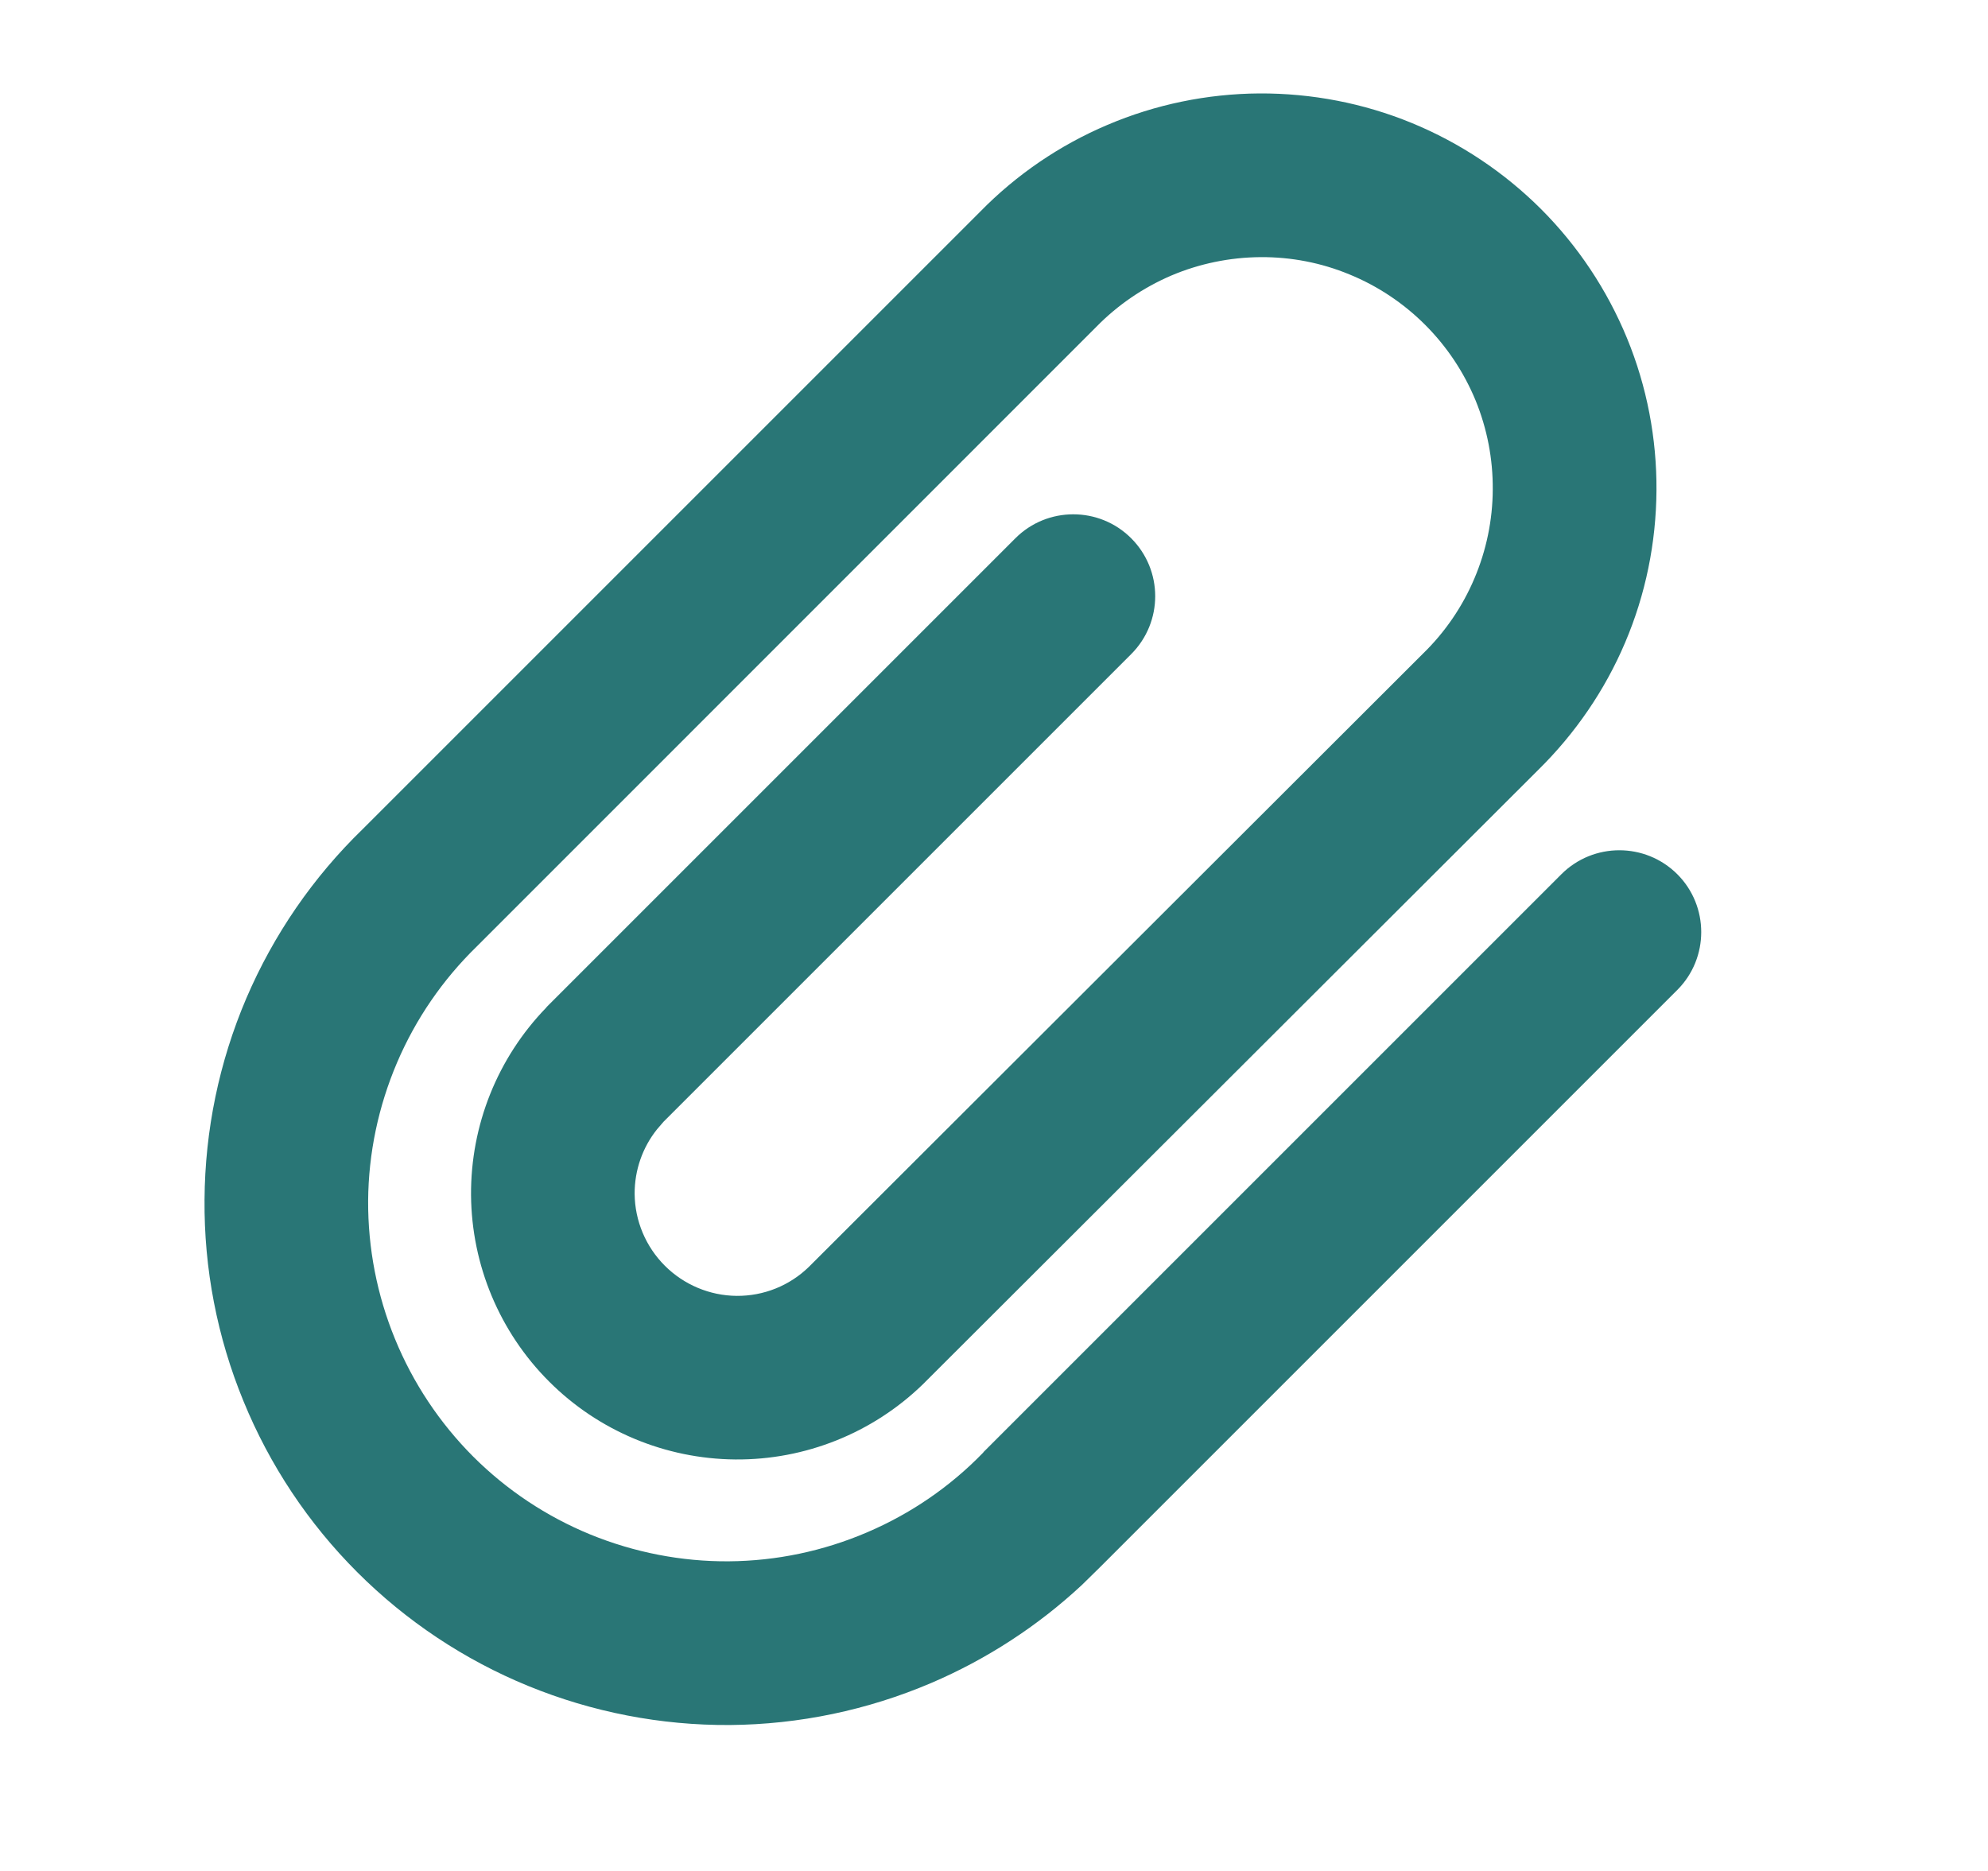 <svg width="17" height="16" viewBox="0 0 17 16" fill="none" xmlns="http://www.w3.org/2000/svg">
<path d="M13.177 1.787C13.493 2.103 13.743 2.479 13.913 2.892C14.083 3.305 14.168 3.749 14.165 4.195C14.162 4.642 14.072 5.084 13.897 5.495C13.724 5.903 13.47 6.273 13.154 6.584L7.891 11.839C7.462 12.255 6.886 12.486 6.288 12.481C5.69 12.476 5.117 12.237 4.695 11.814C4.272 11.391 4.033 10.819 4.028 10.221C4.024 9.623 4.254 9.048 4.67 8.618L4.677 8.609L8.683 4.603C8.956 4.33 9.4 4.33 9.673 4.603C9.947 4.877 9.947 5.32 9.673 5.594L5.675 9.592L5.619 9.657C5.494 9.813 5.426 10.008 5.427 10.21C5.429 10.44 5.522 10.661 5.685 10.824C5.848 10.987 6.069 11.08 6.299 11.082C6.53 11.084 6.752 10.995 6.917 10.834L12.17 5.588C12.357 5.406 12.506 5.188 12.608 4.947C12.71 4.707 12.764 4.448 12.765 4.186C12.767 3.925 12.717 3.666 12.618 3.424C12.518 3.182 12.372 2.963 12.187 2.778C12.002 2.593 11.782 2.446 11.54 2.347C11.299 2.247 11.04 2.197 10.778 2.199C10.517 2.201 10.258 2.254 10.017 2.356C9.777 2.459 9.559 2.607 9.376 2.794L4.077 8.094C3.786 8.377 3.554 8.715 3.395 9.088C3.236 9.461 3.151 9.862 3.148 10.268C3.146 10.674 3.224 11.076 3.378 11.451C3.532 11.827 3.759 12.168 4.045 12.455C4.332 12.742 4.673 12.969 5.049 13.123C5.424 13.276 5.827 13.355 6.232 13.352C6.638 13.349 7.039 13.265 7.413 13.105C7.786 12.946 8.124 12.715 8.406 12.424L8.413 12.415L13.352 7.476C13.626 7.203 14.069 7.203 14.343 7.476C14.616 7.749 14.616 8.193 14.343 8.466L9.41 13.399L9.252 13.554C8.874 13.906 8.437 14.19 7.962 14.393C7.418 14.625 6.834 14.747 6.243 14.752C5.651 14.756 5.064 14.642 4.517 14.418C3.97 14.194 3.473 13.863 3.055 13.445C2.637 13.027 2.306 12.53 2.082 11.982C1.857 11.435 1.744 10.849 1.749 10.258C1.753 9.666 1.874 9.082 2.106 8.538C2.339 7.994 2.677 7.502 3.102 7.09L8.381 1.811C8.691 1.494 9.062 1.241 9.47 1.068C9.881 0.893 10.323 0.802 10.769 0.799C11.216 0.797 11.66 0.882 12.073 1.052C12.486 1.222 12.861 1.472 13.177 1.787Z" fill="#297676"/>
</svg>
